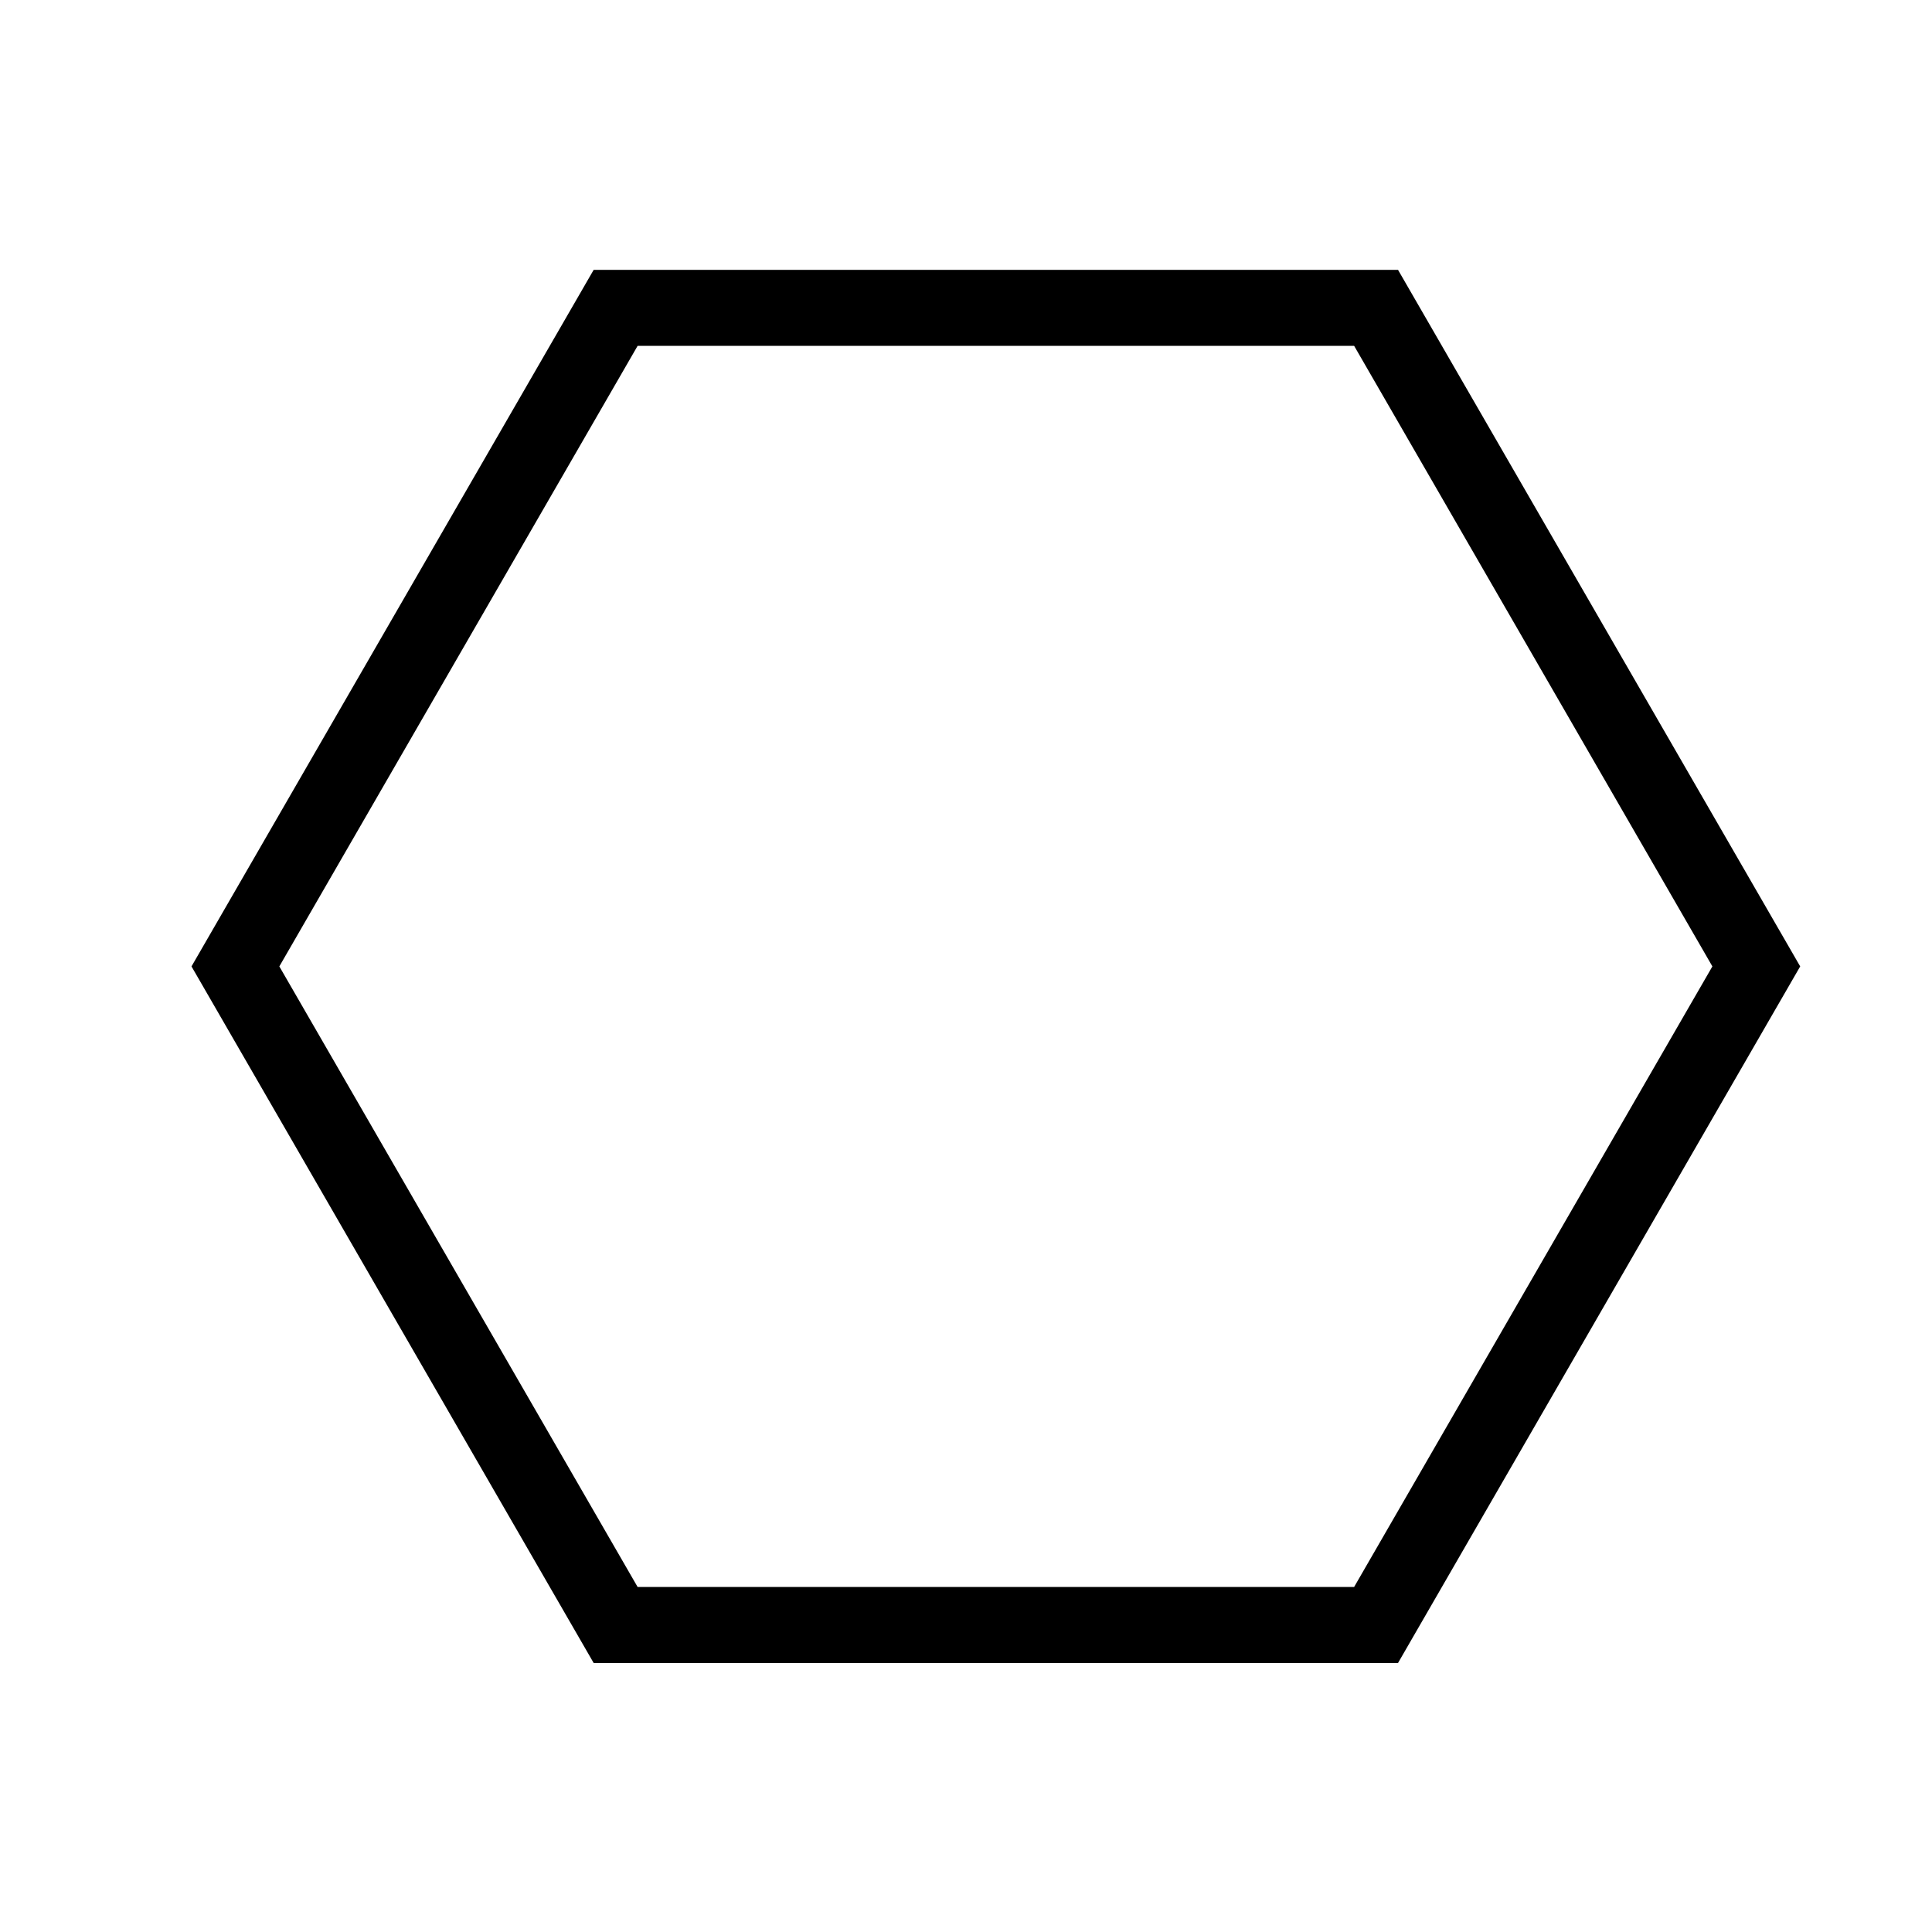 <?xml version="1.0" encoding="UTF-8"?>
<!-- Uploaded to: ICON Repo, www.svgrepo.com, Generator: ICON Repo Mixer Tools -->
<svg fill="#000000" width="800px" height="800px" version="1.1" viewBox="144 144 512 512" xmlns="http://www.w3.org/2000/svg">
 <path d="m514.49 584.71h-213.16l-106.58-184.6 106.58-184.6h213.16l106.58 184.6zm-201.52-20.152h189.89l94.941-164.45-94.938-164.45h-189.89l-94.945 164.45z"/>
</svg>